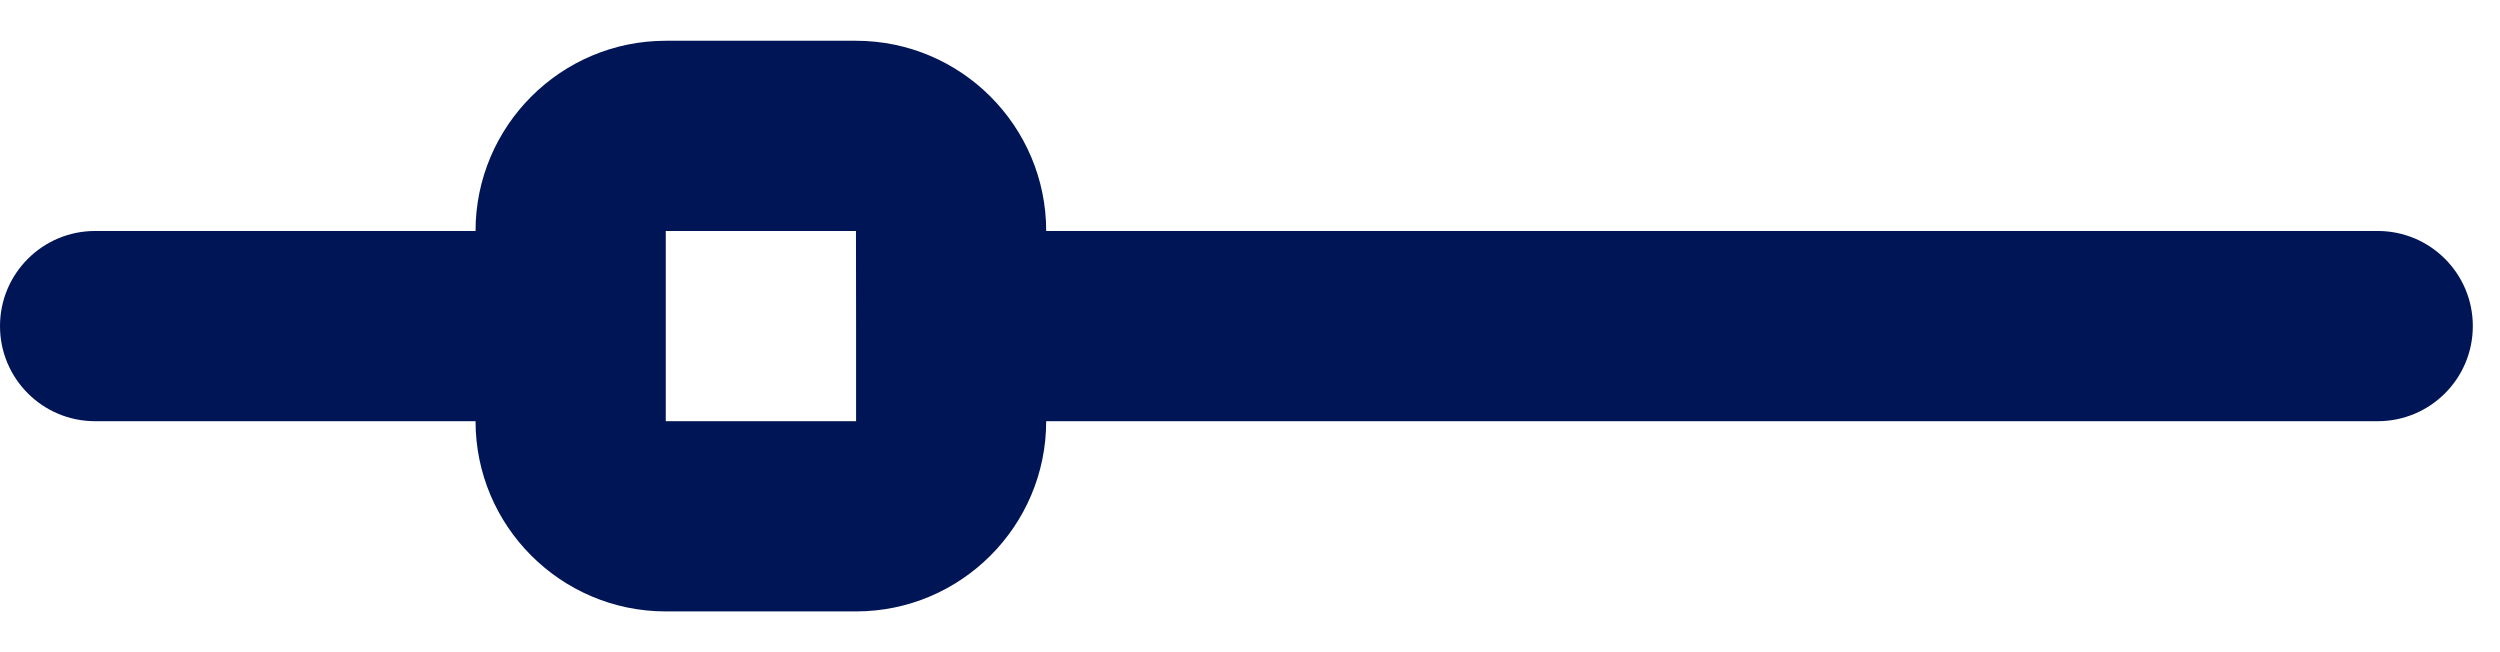 <svg width="23" height="6" viewBox="0 0 23 6" fill="none" xmlns="http://www.w3.org/2000/svg">
<path d="M21.875 2.125H9.625C9.625 1.16 8.84 0.375 7.875 0.375H6.125C5.16 0.375 4.375 1.16 4.375 2.125H0.875C0.392 2.125 0 2.516 0 3C0 3.484 0.392 3.875 0.875 3.875H4.375C4.375 4.84 5.16 5.625 6.125 5.625H7.875C8.84 5.625 9.625 4.84 9.625 3.875H21.875C22.358 3.875 22.75 3.484 22.75 3C22.75 2.516 22.358 2.125 21.875 2.125ZM6.125 3.875V2.125H7.875L7.876 2.997C7.876 2.998 7.875 2.999 7.875 3C7.875 3.001 7.876 3.002 7.876 3.003V3.875H6.125Z" fill="#001556"/>
</svg>
